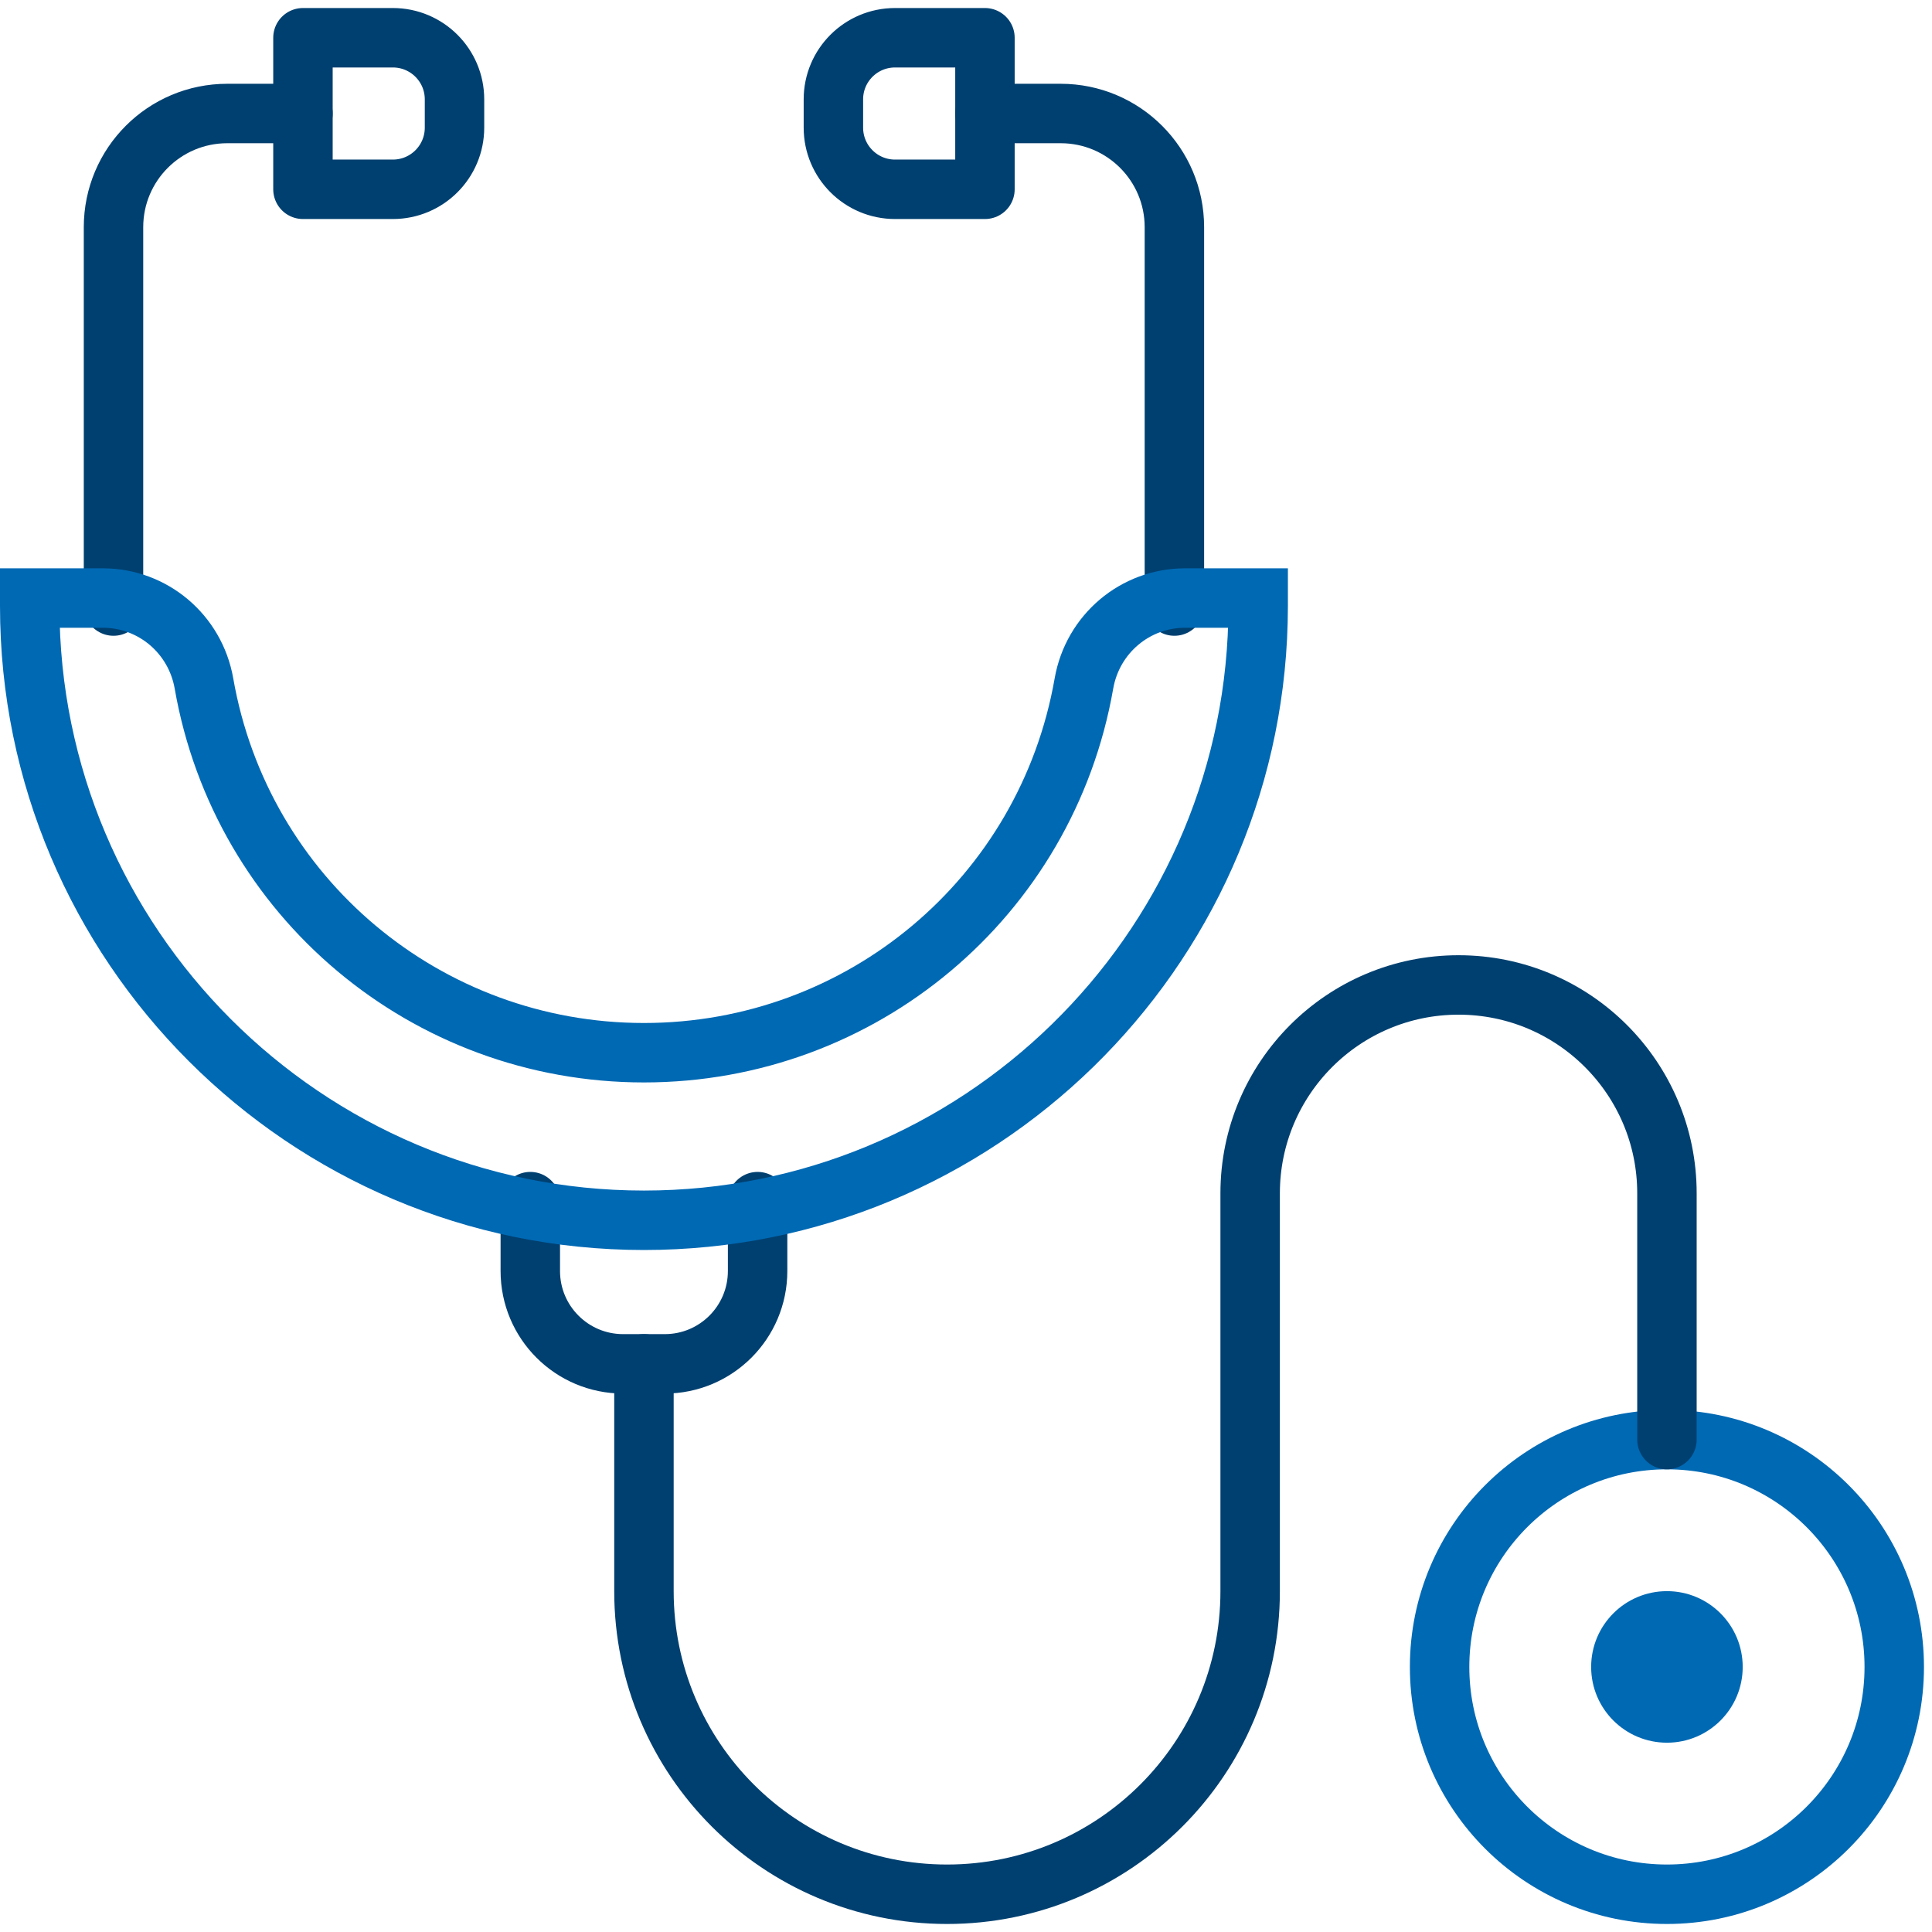 <svg width="52" height="52" viewBox="0 0 52 52" fill="none" xmlns="http://www.w3.org/2000/svg">
<g clip-path="url(#clip0_2043_20354)">
<path d="M31.609 16.312V6.115C31.609 4.425 30.239 3.055 28.549 3.055H26.51" stroke="#004070" stroke-width="1.6" stroke-miterlimit="10" stroke-linecap="round" stroke-linejoin="round"/>
<path d="M26.51 5.095H24.09C23.173 5.095 22.431 4.352 22.431 3.436V2.674C22.431 1.758 23.173 1.016 24.09 1.016H26.51V5.095Z" stroke="#004070" stroke-width="1.6" stroke-miterlimit="10" stroke-linecap="round" stroke-linejoin="round"/>
<path d="M3.055 16.312V6.115C3.055 4.425 4.425 3.055 6.115 3.055H8.154" stroke="#004070" stroke-width="1.6" stroke-miterlimit="10" stroke-linecap="round" stroke-linejoin="round"/>
<path d="M8.154 5.095H10.574C11.491 5.095 12.233 4.352 12.233 3.436V2.674C12.233 1.758 11.49 1.016 10.574 1.016H8.154V5.095Z" stroke="#004070" stroke-width="1.6" stroke-miterlimit="10" stroke-linecap="round" stroke-linejoin="round"/>
<path d="M20.391 32.342V34.209C20.391 35.589 19.273 36.708 17.893 36.708H16.771C15.391 36.708 14.273 35.589 14.273 34.209V32.342" stroke="#004070" stroke-width="1.6" stroke-miterlimit="10" stroke-linecap="round" stroke-linejoin="round"/>
<path d="M44.866 50.984C48.245 50.984 50.984 48.245 50.984 44.866C50.984 41.486 48.245 38.747 44.866 38.747C41.486 38.747 38.747 41.486 38.747 44.866C38.747 48.245 41.486 50.984 44.866 50.984Z" stroke="#0069B4" stroke-width="1.6" stroke-miterlimit="10" stroke-linecap="round" stroke-linejoin="round"/>
<path d="M44.866 46.905C45.992 46.905 46.905 45.992 46.905 44.866C46.905 43.739 45.992 42.826 44.866 42.826C43.739 42.826 42.826 43.739 42.826 44.866C42.826 45.992 43.739 46.905 44.866 46.905Z" fill="#0069B4"/>
<path d="M17.332 36.708V42.826C17.332 47.332 20.985 50.984 25.49 50.984C29.996 50.984 33.648 47.332 33.648 42.826V32.118C33.648 29.021 36.159 26.51 39.257 26.51C42.355 26.51 44.866 29.021 44.866 32.118V38.747" stroke="#004070" stroke-width="1.6" stroke-miterlimit="10" stroke-linecap="round" stroke-linejoin="round"/>
<path d="M2.766 16.096C4.11 16.096 5.256 17.061 5.49 18.397C6.497 24.155 11.479 28.334 17.332 28.334C23.185 28.334 28.167 24.155 29.174 18.397C29.408 17.061 30.554 16.096 31.898 16.096H33.864V16.312L33.858 16.738C33.632 25.657 26.305 32.844 17.332 32.844C8.217 32.844 0.8 25.427 0.8 16.312V16.096H2.766Z" stroke="#0069B4" stroke-width="1.6"/>
</g>
<defs>
<clipPath id="clip0_2043_20354">
<rect width="52" height="52" fill="white"/>
</clipPath>
</defs>
</svg>
